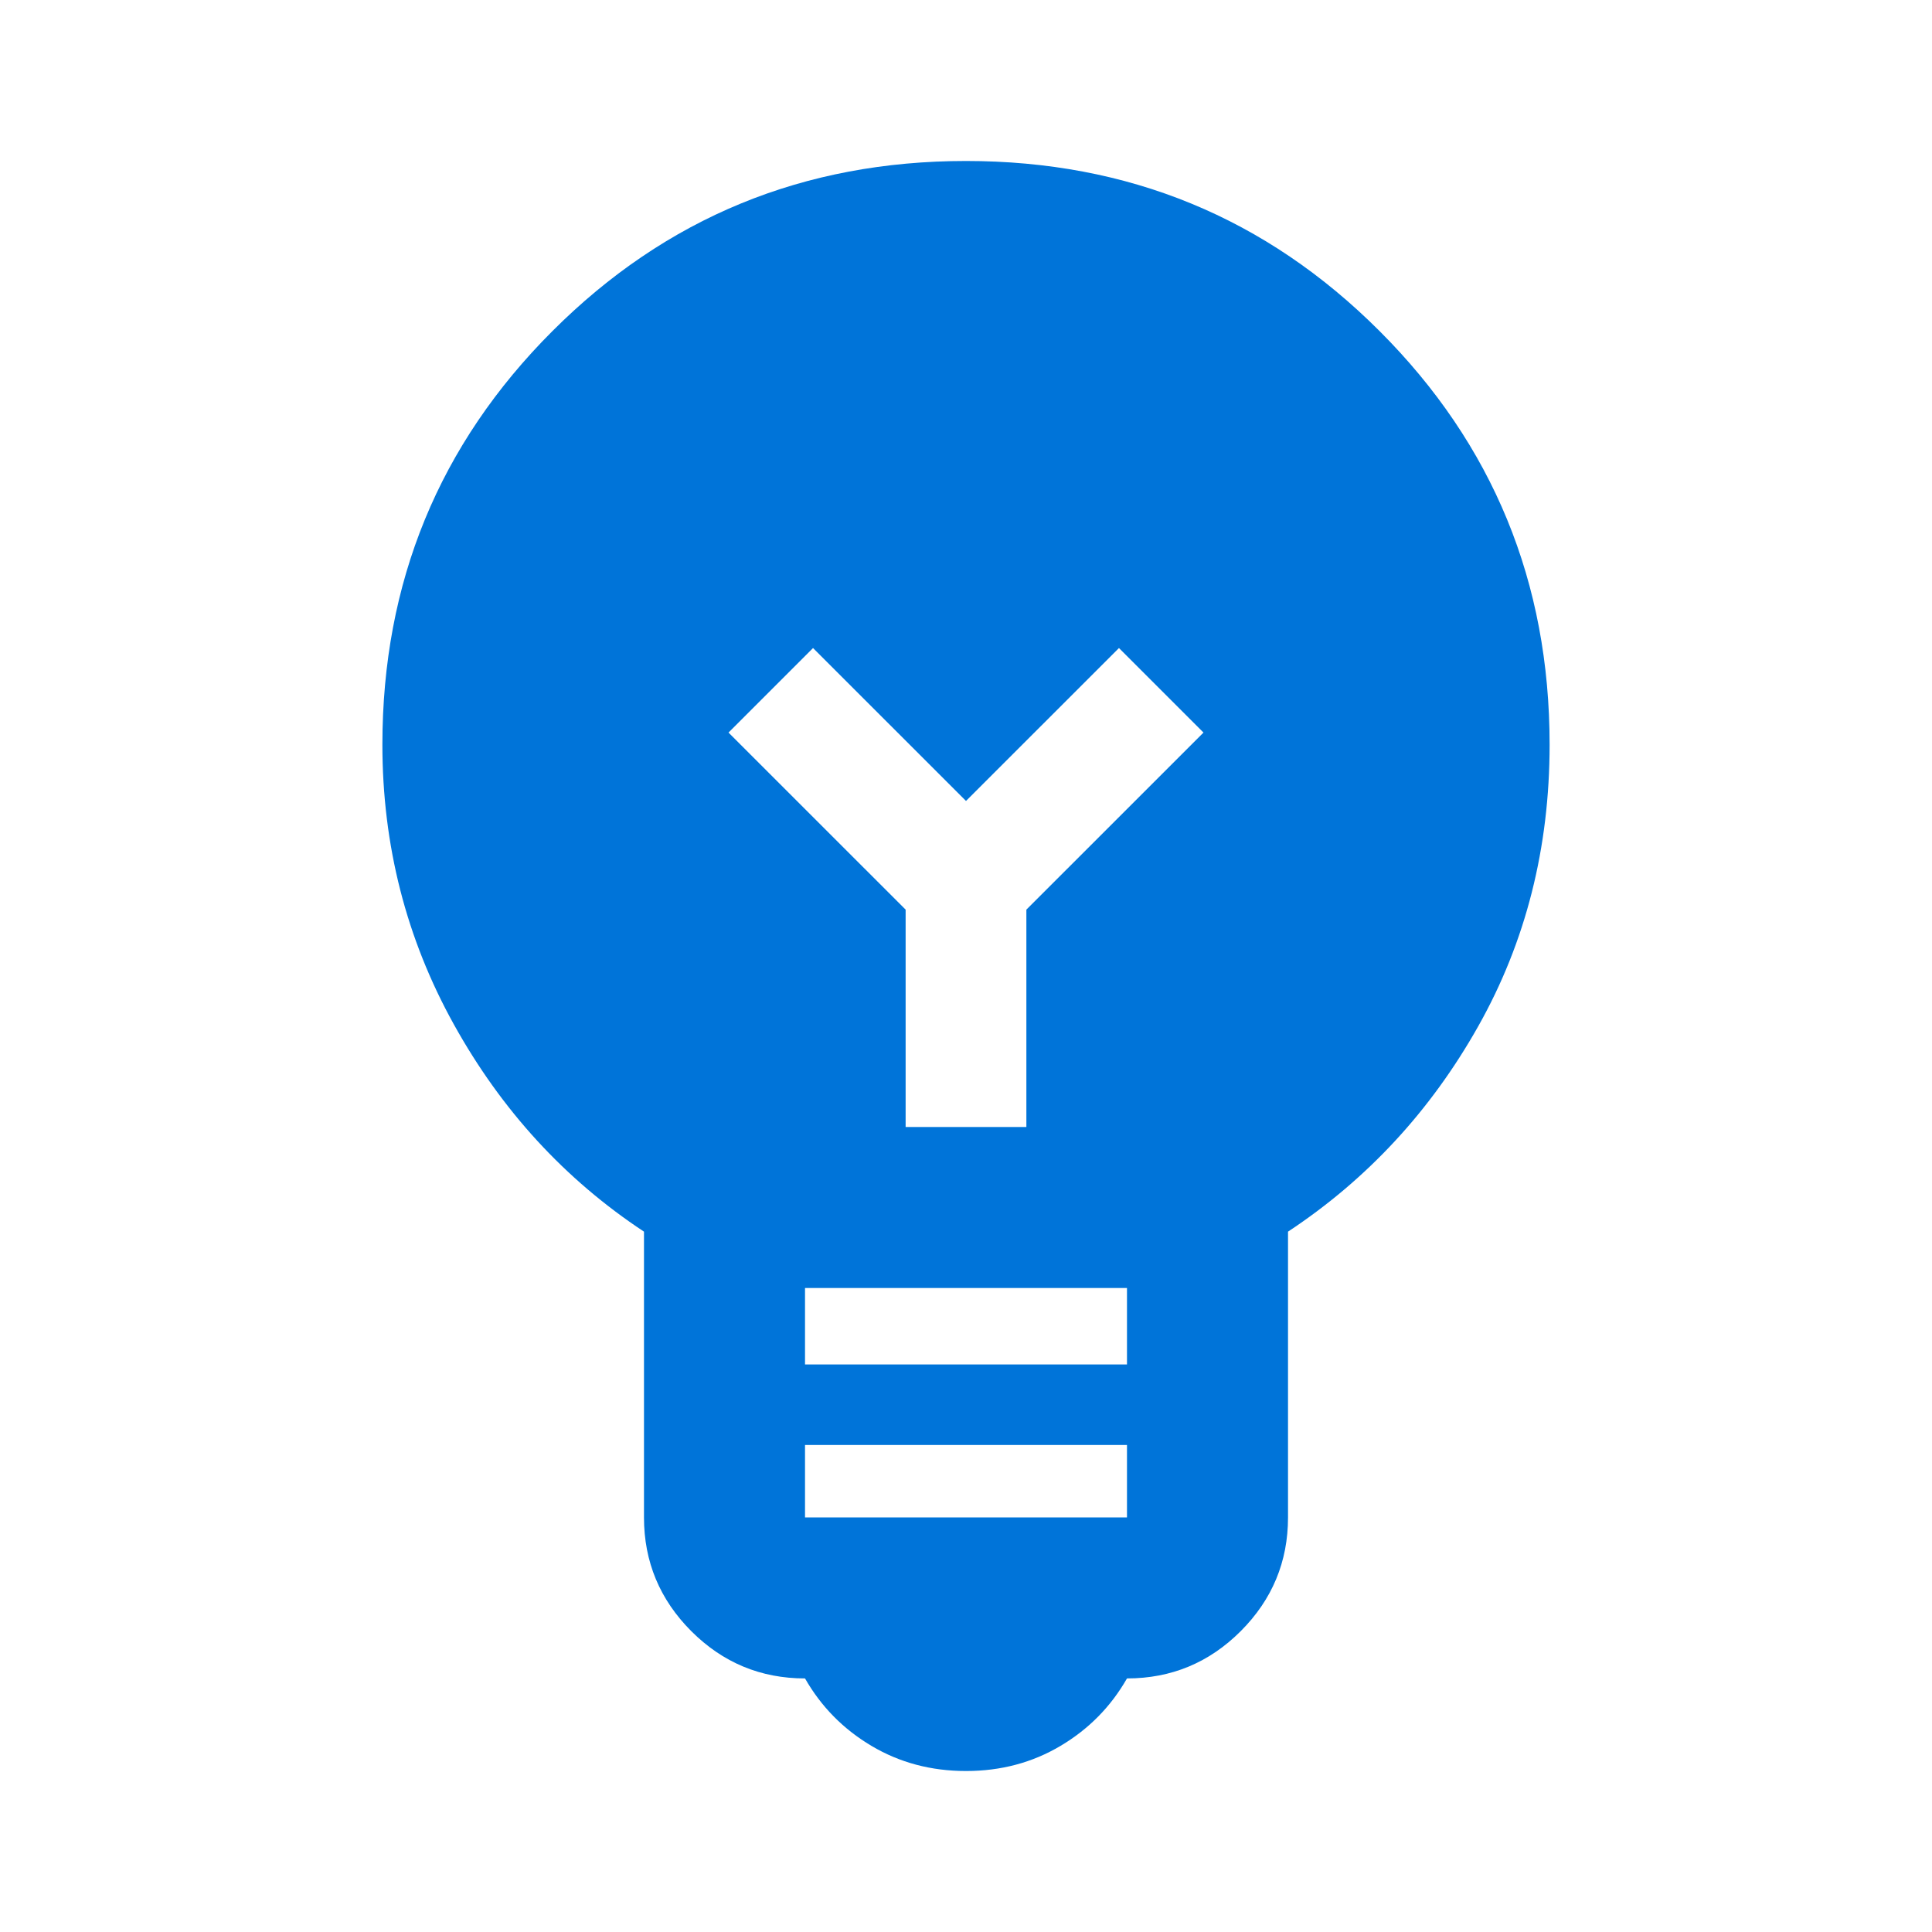 <svg width="40" height="40" viewBox="0 0 40 40" fill="none" xmlns="http://www.w3.org/2000/svg">
<mask id="mask0_146_10880" style="mask-type:alpha" maskUnits="userSpaceOnUse" x="0" y="0" width="40" height="40">
<rect width="40" height="40" fill="#D9D9D9"/>
</mask>
<g mask="url(#mask0_146_10880)">
<path d="M20 36.667C19.278 36.667 18.625 36.493 18.042 36.146C17.458 35.799 17 35.333 16.667 34.75C15.75 34.75 14.965 34.424 14.312 33.771C13.66 33.118 13.333 32.333 13.333 31.417V25.5C11.694 24.417 10.382 22.986 9.396 21.208C8.41 19.431 7.917 17.5 7.917 15.417C7.917 12.056 9.09 9.201 11.438 6.854C13.785 4.507 16.639 3.333 20 3.333C23.361 3.333 26.215 4.507 28.562 6.854C30.91 9.201 32.083 12.056 32.083 15.417C32.083 17.555 31.59 19.5 30.604 21.25C29.618 23 28.306 24.417 26.667 25.5V31.417C26.667 32.333 26.34 33.118 25.688 33.771C25.035 34.424 24.25 34.75 23.333 34.75C23 35.333 22.542 35.799 21.958 36.146C21.375 36.493 20.722 36.667 20 36.667ZM16.667 31.417H23.333V29.917H16.667V31.417ZM16.667 28.25H23.333V26.667H16.667V28.25ZM21.25 23.333V18.833L24.917 15.167L23.167 13.417L20 16.583L16.833 13.417L15.083 15.167L18.75 18.833V23.333H21.25Z" fill="#0074D9"/>
</g>
</svg>

